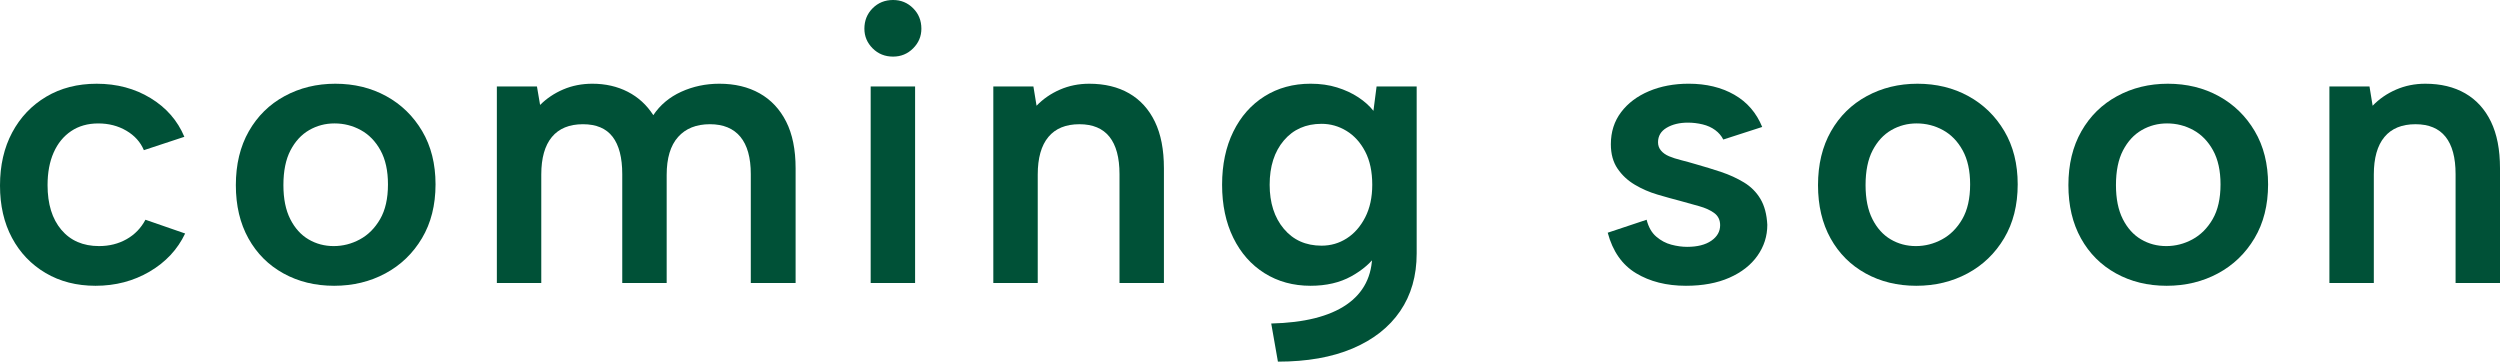 <?xml version="1.0" encoding="UTF-8"?><svg id="_レイヤー_2" xmlns="http://www.w3.org/2000/svg" viewBox="0 0 330.715 47.841"><defs><style>.cls-1{fill:#005137;stroke-width:0px;}</style></defs><g id="_レイヤー_1-2"><path class="cls-1" d="M12.636,37.805c-2.496,0-4.698-.563-6.604-1.69-1.907-1.126-3.389-2.678-4.446-4.654-1.058-1.976-1.586-4.28-1.586-6.916,0-2.669.537-5.009,1.612-7.02,1.074-2.01,2.574-3.588,4.498-4.732,1.924-1.144,4.151-1.716,6.682-1.716,2.669,0,5.044.633,7.124,1.898s3.57,2.973,4.472,5.122l-5.356,1.768c-.451-1.074-1.222-1.932-2.314-2.574-1.092-.641-2.332-.962-3.718-.962s-2.583.338-3.588,1.015c-1.006.676-1.777,1.62-2.314,2.834-.538,1.214-.806,2.651-.806,4.315,0,2.496.606,4.464,1.82,5.902,1.213,1.438,2.877,2.158,4.992,2.158,1.352,0,2.565-.304,3.64-.91,1.074-.606,1.906-1.464,2.496-2.574l5.252,1.82c-1.006,2.114-2.574,3.796-4.706,5.044-2.132,1.248-4.516,1.872-7.15,1.872Z"/><path class="cls-1" d="M44.199,37.805c-2.496,0-4.732-.546-6.708-1.639-1.976-1.092-3.519-2.634-4.628-4.628-1.11-1.993-1.664-4.342-1.664-7.046,0-2.738.572-5.113,1.716-7.124,1.144-2.01,2.721-3.562,4.732-4.653,2.01-1.093,4.246-1.639,6.708-1.639,2.496,0,4.74.546,6.734,1.639,1.993,1.092,3.579,2.635,4.758,4.628,1.178,1.993,1.768,4.342,1.768,7.046,0,2.738-.598,5.113-1.794,7.124-1.196,2.011-2.808,3.562-4.836,4.653-2.028,1.093-4.29,1.639-6.786,1.639ZM44.147,32.553c1.213,0,2.366-.294,3.458-.885,1.092-.589,1.984-1.481,2.678-2.678.693-1.196,1.04-2.729,1.04-4.602,0-1.803-.33-3.302-.988-4.498-.659-1.196-1.526-2.088-2.6-2.678-1.075-.59-2.236-.885-3.484-.885-1.214,0-2.332.295-3.354.885-1.023.59-1.846,1.481-2.47,2.678s-.936,2.729-.936,4.602c0,1.803.303,3.302.91,4.498.606,1.196,1.412,2.089,2.418,2.678,1.005.591,2.114.885,3.328.885Z"/><path class="cls-1" d="M65.727,11.44h5.304l.416,2.444c.866-.866,1.889-1.552,3.068-2.055,1.178-.502,2.461-.754,3.848-.754,1.733,0,3.293.356,4.68,1.066,1.386.711,2.513,1.742,3.38,3.094.901-1.352,2.132-2.383,3.692-3.094,1.56-.71,3.241-1.066,5.044-1.066,2.045,0,3.822.425,5.33,1.274,1.508.85,2.678,2.098,3.51,3.744s1.248,3.7,1.248,6.162v15.184h-5.928v-14.404c0-2.184-.46-3.83-1.378-4.939-.919-1.109-2.262-1.664-4.03-1.664-1.803,0-3.207.563-4.212,1.689-1.006,1.127-1.508,2.8-1.508,5.019v14.3h-5.876v-14.404c0-2.184-.425-3.83-1.274-4.939-.85-1.109-2.158-1.664-3.926-1.664-1.803,0-3.172.563-4.108,1.689-.936,1.127-1.404,2.782-1.404,4.967v14.352h-5.876V11.44Z"/><path class="cls-1" d="M118.142,7.488c-1.075,0-1.976-.364-2.704-1.092-.728-.729-1.092-1.594-1.092-2.6,0-1.074.364-1.977,1.092-2.704.728-.729,1.629-1.093,2.704-1.093,1.04,0,1.924.364,2.652,1.093.728.728,1.092,1.63,1.092,2.704,0,1.006-.364,1.871-1.092,2.6-.728.728-1.612,1.092-2.652,1.092ZM115.178,11.44h5.876v26h-5.876V11.44Z"/><path class="cls-1" d="M131.402,11.44h5.304l.416,2.548c.866-.901,1.898-1.612,3.094-2.132,1.196-.52,2.487-.78,3.874-.78,2.045,0,3.804.425,5.278,1.274,1.473.85,2.608,2.098,3.406,3.744.797,1.646,1.196,3.7,1.196,6.162v15.184h-5.876v-14.404c0-2.184-.442-3.83-1.326-4.939-.884-1.109-2.21-1.664-3.978-1.664-1.803,0-3.172.563-4.108,1.689-.936,1.127-1.404,2.782-1.404,4.967v14.352h-5.876V11.44Z"/><path class="cls-1" d="M182.102,11.44h5.304v22.1c0,2.947-.728,5.486-2.184,7.618-1.456,2.132-3.554,3.778-6.292,4.94-2.739,1.161-6.032,1.742-9.88,1.742l-.884-5.044c4.368-.104,7.687-.937,9.958-2.496,2.27-1.561,3.406-3.796,3.406-6.708v-.053h.676c-.798,1.18-1.95,2.185-3.458,3.017-1.508.832-3.302,1.248-5.382,1.248-2.288,0-4.316-.555-6.084-1.664-1.768-1.109-3.146-2.669-4.134-4.681-.988-2.01-1.482-4.35-1.482-7.02s.494-5.009,1.482-7.02,2.366-3.57,4.134-4.681c1.768-1.108,3.796-1.664,6.084-1.664,1.282,0,2.452.165,3.51.494,1.057.33,1.993.763,2.808,1.3.814.538,1.482,1.136,2.002,1.794l.416-3.224ZM167.958,24.44c0,2.392.624,4.334,1.872,5.824s2.912,2.235,4.992,2.235c1.213,0,2.322-.319,3.328-.962,1.005-.641,1.82-1.567,2.444-2.781s.936-2.652.936-4.316c0-1.733-.312-3.198-.936-4.394-.624-1.196-1.448-2.106-2.47-2.73-1.023-.624-2.124-.936-3.302-.936-2.08,0-3.744.736-4.992,2.21s-1.872,3.424-1.872,5.85Z"/><path class="cls-1" d="M217.826,29.068c.242.971.667,1.716,1.274,2.236.606.52,1.274.876,2.002,1.065.728.191,1.421.286,2.08.286,1.352,0,2.418-.268,3.198-.806.78-.537,1.17-1.222,1.17-2.054,0-.693-.26-1.23-.78-1.612-.52-.381-1.188-.685-2.002-.91-.815-.225-1.656-.459-2.522-.702-.936-.242-1.933-.52-2.99-.832-1.058-.312-2.054-.745-2.99-1.3-.936-.554-1.699-1.265-2.288-2.132-.59-.866-.884-1.941-.884-3.225,0-1.629.45-3.042,1.352-4.237.901-1.196,2.132-2.123,3.692-2.782,1.56-.658,3.31-.988,5.252-.988,2.322,0,4.333.486,6.032,1.456,1.698.971,2.929,2.393,3.692,4.265l-5.148,1.663c-.243-.484-.598-.9-1.066-1.247-.468-.347-1.022-.599-1.664-.755-.642-.155-1.292-.233-1.95-.233-1.11,0-2.046.226-2.808.676-.763.451-1.144,1.092-1.144,1.924,0,.416.13.78.39,1.092.26.312.615.564,1.066.755.45.19.988.363,1.612.52s1.282.338,1.976.546c1.109.312,2.21.65,3.302,1.014,1.092.364,2.097.824,3.016,1.379.918.555,1.646,1.282,2.184,2.184.537.901.84,2.046.91,3.432,0,1.491-.434,2.853-1.3,4.082-.867,1.231-2.106,2.202-3.718,2.912-1.612.71-3.528,1.066-5.746,1.066-2.566,0-4.767-.555-6.604-1.664-1.838-1.109-3.086-2.895-3.744-5.356l5.148-1.716Z"/><path class="cls-1" d="M253.497,37.805c-2.496,0-4.732-.546-6.708-1.639-1.976-1.092-3.519-2.634-4.628-4.628-1.11-1.993-1.664-4.342-1.664-7.046,0-2.738.572-5.113,1.716-7.124,1.144-2.01,2.721-3.562,4.732-4.653,2.01-1.093,4.246-1.639,6.708-1.639,2.496,0,4.74.546,6.734,1.639,1.993,1.092,3.579,2.635,4.758,4.628,1.178,1.993,1.768,4.342,1.768,7.046,0,2.738-.598,5.113-1.794,7.124-1.196,2.011-2.808,3.562-4.836,4.653-2.028,1.093-4.29,1.639-6.786,1.639ZM253.444,32.553c1.213,0,2.366-.294,3.458-.885,1.092-.589,1.984-1.481,2.678-2.678.693-1.196,1.04-2.729,1.04-4.602,0-1.803-.33-3.302-.988-4.498-.659-1.196-1.526-2.088-2.6-2.678-1.075-.59-2.236-.885-3.484-.885-1.214,0-2.332.295-3.354.885-1.023.59-1.846,1.481-2.47,2.678s-.936,2.729-.936,4.602c0,1.803.303,3.302.91,4.498.606,1.196,1.412,2.089,2.418,2.678,1.005.591,2.114.885,3.328.885Z"/><path class="cls-1" d="M286.62,37.805c-2.496,0-4.732-.546-6.708-1.639-1.976-1.092-3.519-2.634-4.628-4.628-1.11-1.993-1.664-4.342-1.664-7.046,0-2.738.572-5.113,1.716-7.124,1.144-2.01,2.721-3.562,4.732-4.653,2.01-1.093,4.246-1.639,6.708-1.639,2.496,0,4.74.546,6.734,1.639,1.993,1.092,3.579,2.635,4.758,4.628,1.178,1.993,1.768,4.342,1.768,7.046,0,2.738-.598,5.113-1.794,7.124-1.196,2.011-2.808,3.562-4.836,4.653-2.028,1.093-4.29,1.639-6.786,1.639ZM286.568,32.553c1.213,0,2.366-.294,3.458-.885,1.092-.589,1.984-1.481,2.678-2.678.693-1.196,1.04-2.729,1.04-4.602,0-1.803-.33-3.302-.988-4.498-.659-1.196-1.526-2.088-2.6-2.678-1.075-.59-2.236-.885-3.484-.885-1.214,0-2.332.295-3.354.885-1.023.59-1.846,1.481-2.47,2.678s-.936,2.729-.936,4.602c0,1.803.303,3.302.91,4.498.606,1.196,1.412,2.089,2.418,2.678,1.005.591,2.114.885,3.328.885Z"/><path class="cls-1" d="M308.147,11.44h5.304l.416,2.548c.866-.901,1.898-1.612,3.094-2.132,1.196-.52,2.487-.78,3.874-.78,2.045,0,3.804.425,5.278,1.274,1.473.85,2.608,2.098,3.406,3.744.797,1.646,1.196,3.7,1.196,6.162v15.184h-5.876v-14.404c0-2.184-.442-3.83-1.326-4.939-.884-1.109-2.21-1.664-3.978-1.664-1.803,0-3.172.563-4.108,1.689-.936,1.127-1.404,2.782-1.404,4.967v14.352h-5.876V11.44Z"/></g></svg>